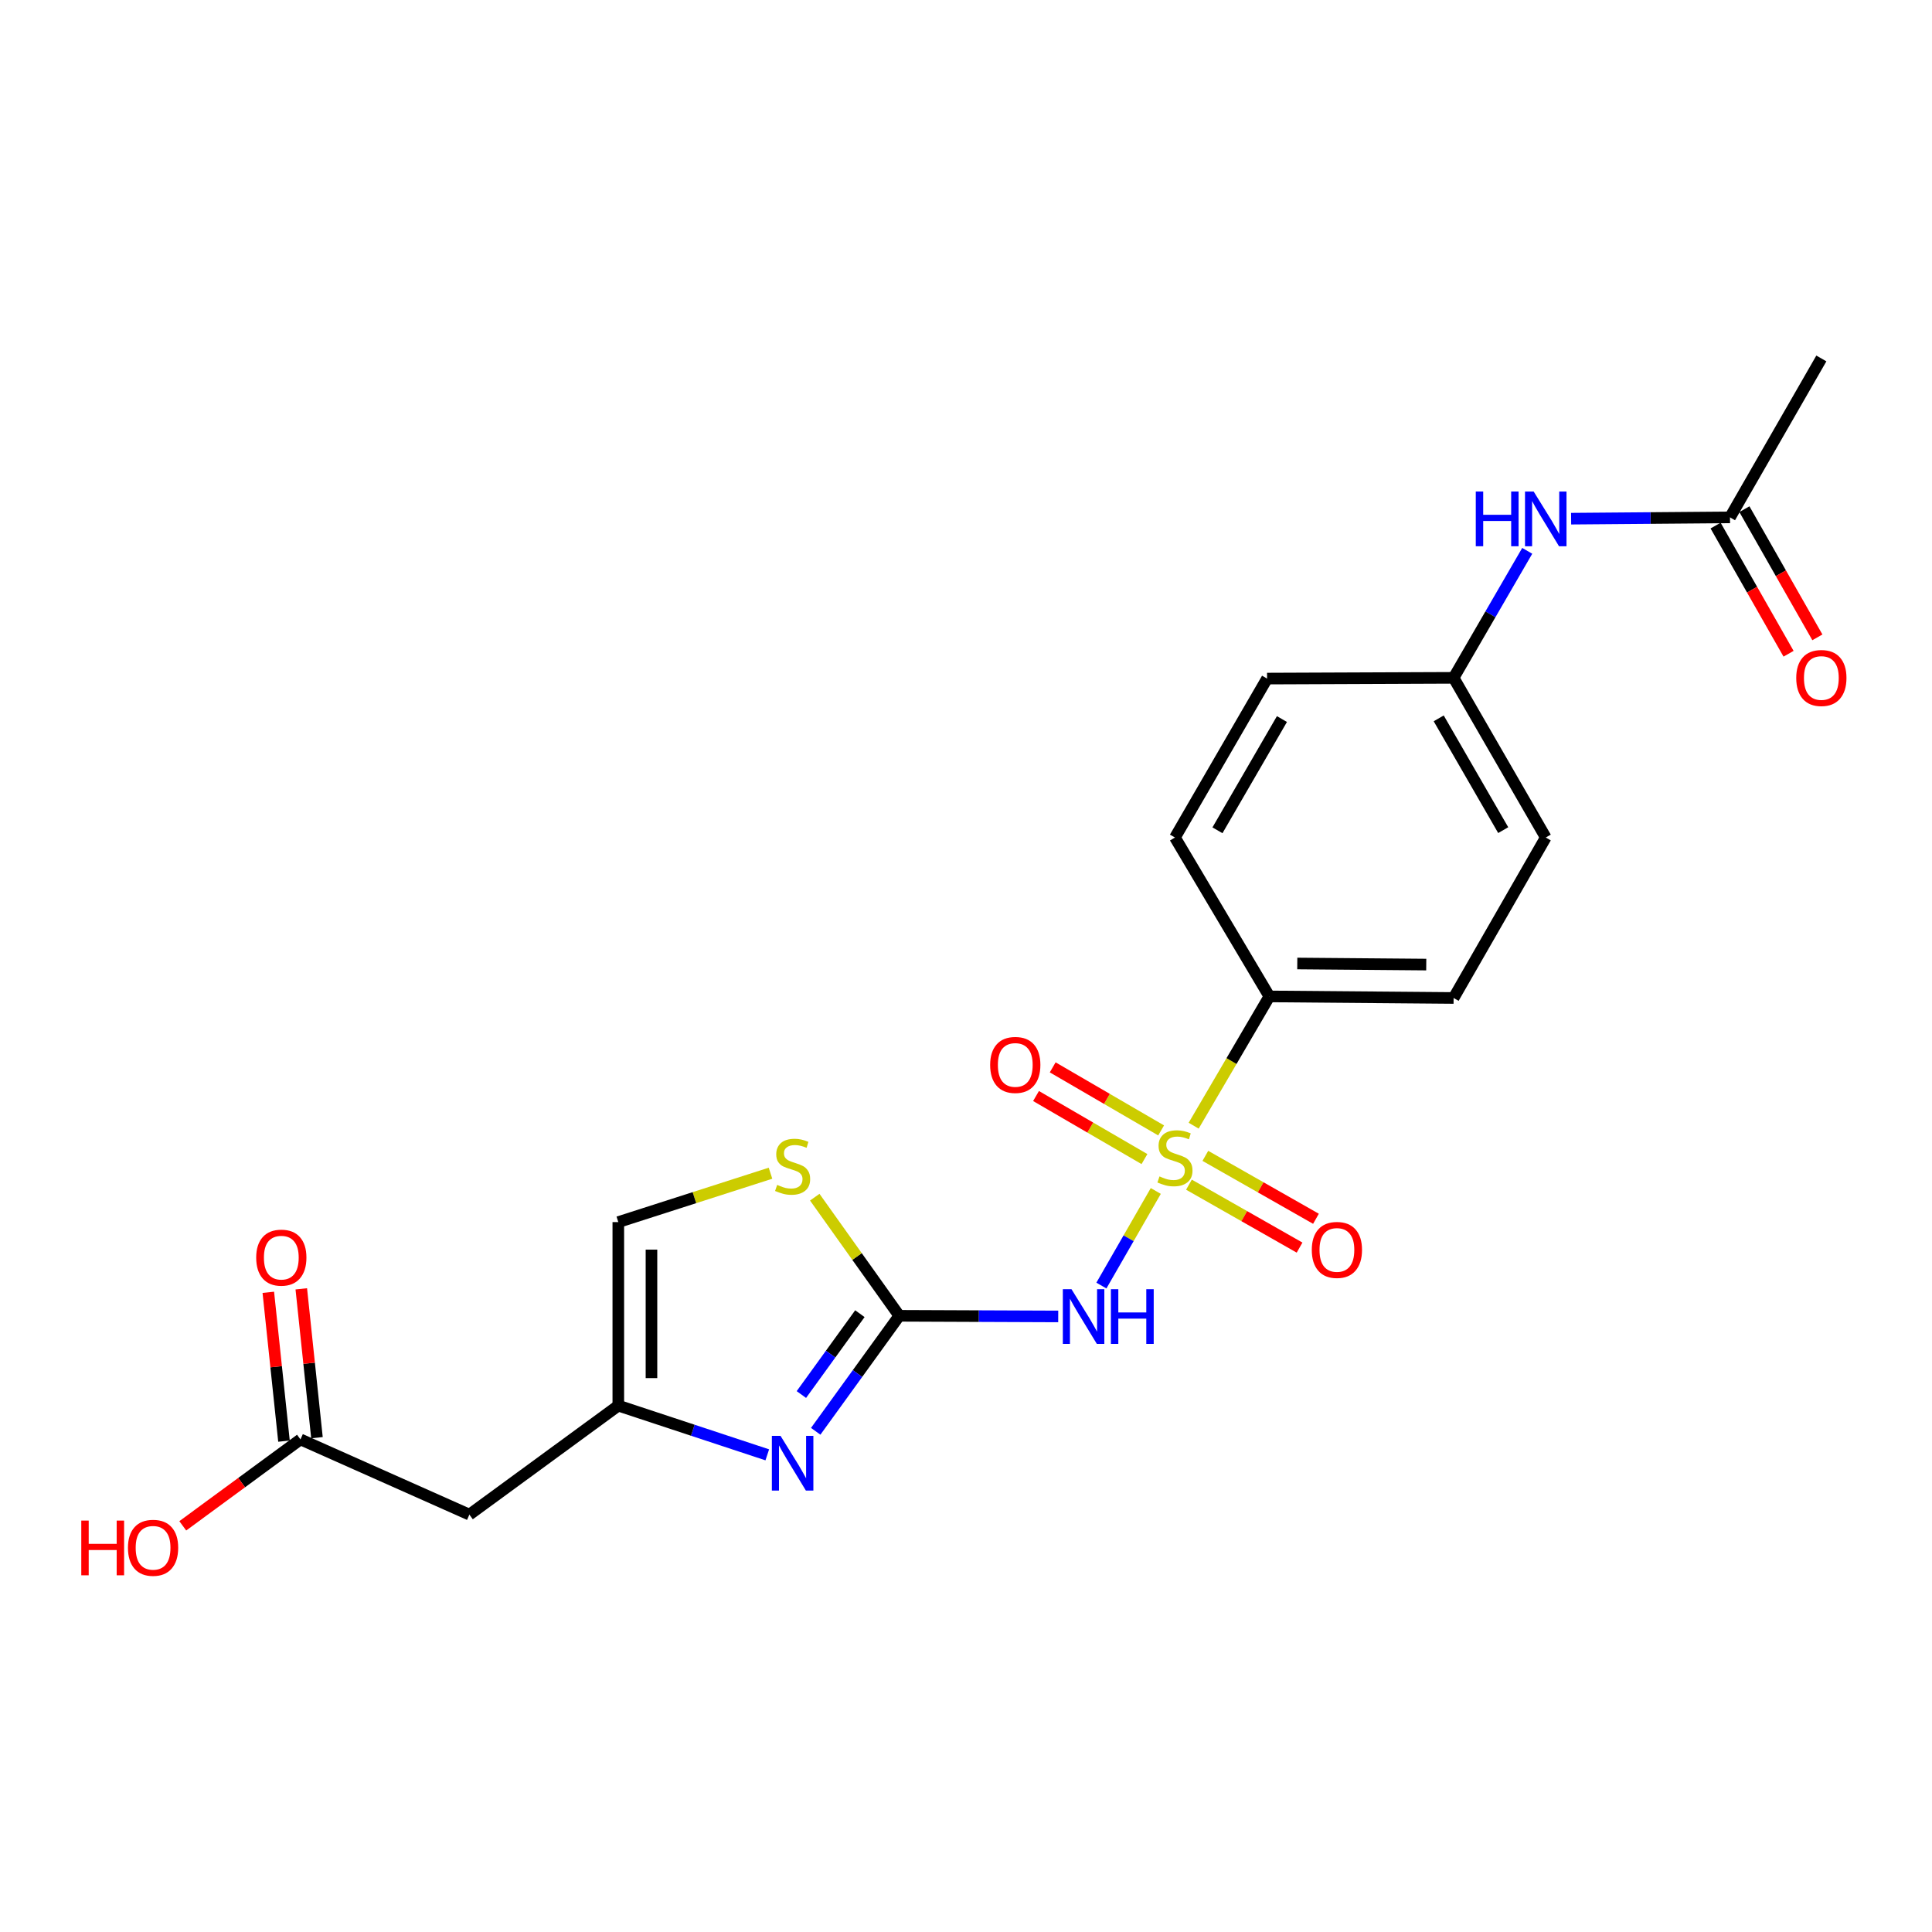 <?xml version='1.0' encoding='iso-8859-1'?>
<svg version='1.1' baseProfile='full'
              xmlns='http://www.w3.org/2000/svg'
                      xmlns:rdkit='http://www.rdkit.org/xml'
                      xmlns:xlink='http://www.w3.org/1999/xlink'
                  xml:space='preserve'
width='1000px' height='1000px' viewBox='0 0 1000 1000'>
<!-- END OF HEADER -->
<rect style='opacity:1.0;fill:#FFFFFF;stroke:none' width='1000' height='1000' x='0' y='0'> </rect>
<path class='bond-0' d='M 598.235,616.443 L 584.157,640.925' style='fill:none;fill-rule:evenodd;stroke:#CCCC00;stroke-width:6px;stroke-linecap:butt;stroke-linejoin:miter;stroke-opacity:1' />
<path class='bond-0' d='M 584.157,640.925 L 570.079,665.407' style='fill:none;fill-rule:evenodd;stroke:#0000FF;stroke-width:6px;stroke-linecap:butt;stroke-linejoin:miter;stroke-opacity:1' />
<path class='bond-5' d='M 617.84,582.653 L 637.431,549.2' style='fill:none;fill-rule:evenodd;stroke:#CCCC00;stroke-width:6px;stroke-linecap:butt;stroke-linejoin:miter;stroke-opacity:1' />
<path class='bond-5' d='M 637.431,549.2 L 657.023,515.747' style='fill:none;fill-rule:evenodd;stroke:#000000;stroke-width:6px;stroke-linecap:butt;stroke-linejoin:miter;stroke-opacity:1' />
<path class='bond-8' d='M 615.402,613.187 L 644.029,629.472' style='fill:none;fill-rule:evenodd;stroke:#CCCC00;stroke-width:6px;stroke-linecap:butt;stroke-linejoin:miter;stroke-opacity:1' />
<path class='bond-8' d='M 644.029,629.472 L 672.655,645.757' style='fill:none;fill-rule:evenodd;stroke:#FF0000;stroke-width:6px;stroke-linecap:butt;stroke-linejoin:miter;stroke-opacity:1' />
<path class='bond-8' d='M 623.889,598.268 L 652.516,614.553' style='fill:none;fill-rule:evenodd;stroke:#CCCC00;stroke-width:6px;stroke-linecap:butt;stroke-linejoin:miter;stroke-opacity:1' />
<path class='bond-8' d='M 652.516,614.553 L 681.142,630.838' style='fill:none;fill-rule:evenodd;stroke:#FF0000;stroke-width:6px;stroke-linecap:butt;stroke-linejoin:miter;stroke-opacity:1' />
<path class='bond-9' d='M 600.999,585.101 L 572.937,568.782' style='fill:none;fill-rule:evenodd;stroke:#CCCC00;stroke-width:6px;stroke-linecap:butt;stroke-linejoin:miter;stroke-opacity:1' />
<path class='bond-9' d='M 572.937,568.782 L 544.876,552.462' style='fill:none;fill-rule:evenodd;stroke:#FF0000;stroke-width:6px;stroke-linecap:butt;stroke-linejoin:miter;stroke-opacity:1' />
<path class='bond-9' d='M 592.37,599.938 L 564.309,583.619' style='fill:none;fill-rule:evenodd;stroke:#CCCC00;stroke-width:6px;stroke-linecap:butt;stroke-linejoin:miter;stroke-opacity:1' />
<path class='bond-9' d='M 564.309,583.619 L 536.247,567.299' style='fill:none;fill-rule:evenodd;stroke:#FF0000;stroke-width:6px;stroke-linecap:butt;stroke-linejoin:miter;stroke-opacity:1' />
<path class='bond-1' d='M 547.735,681.388 L 506.602,681.22' style='fill:none;fill-rule:evenodd;stroke:#0000FF;stroke-width:6px;stroke-linecap:butt;stroke-linejoin:miter;stroke-opacity:1' />
<path class='bond-1' d='M 506.602,681.22 L 465.469,681.051' style='fill:none;fill-rule:evenodd;stroke:#000000;stroke-width:6px;stroke-linecap:butt;stroke-linejoin:miter;stroke-opacity:1' />
<path class='bond-2' d='M 465.469,681.051 L 443.839,710.944' style='fill:none;fill-rule:evenodd;stroke:#000000;stroke-width:6px;stroke-linecap:butt;stroke-linejoin:miter;stroke-opacity:1' />
<path class='bond-2' d='M 443.839,710.944 L 422.209,740.838' style='fill:none;fill-rule:evenodd;stroke:#0000FF;stroke-width:6px;stroke-linecap:butt;stroke-linejoin:miter;stroke-opacity:1' />
<path class='bond-2' d='M 445.074,679.958 L 429.933,700.883' style='fill:none;fill-rule:evenodd;stroke:#000000;stroke-width:6px;stroke-linecap:butt;stroke-linejoin:miter;stroke-opacity:1' />
<path class='bond-2' d='M 429.933,700.883 L 414.792,721.808' style='fill:none;fill-rule:evenodd;stroke:#0000FF;stroke-width:6px;stroke-linecap:butt;stroke-linejoin:miter;stroke-opacity:1' />
<path class='bond-4' d='M 465.469,681.051 L 443.593,650.354' style='fill:none;fill-rule:evenodd;stroke:#000000;stroke-width:6px;stroke-linecap:butt;stroke-linejoin:miter;stroke-opacity:1' />
<path class='bond-4' d='M 443.593,650.354 L 421.718,619.656' style='fill:none;fill-rule:evenodd;stroke:#CCCC00;stroke-width:6px;stroke-linecap:butt;stroke-linejoin:miter;stroke-opacity:1' />
<path class='bond-3' d='M 397.144,753.021 L 358.59,740.288' style='fill:none;fill-rule:evenodd;stroke:#0000FF;stroke-width:6px;stroke-linecap:butt;stroke-linejoin:miter;stroke-opacity:1' />
<path class='bond-3' d='M 358.59,740.288 L 320.036,727.555' style='fill:none;fill-rule:evenodd;stroke:#000000;stroke-width:6px;stroke-linecap:butt;stroke-linejoin:miter;stroke-opacity:1' />
<path class='bond-6' d='M 320.036,727.555 L 242.953,783.965' style='fill:none;fill-rule:evenodd;stroke:#000000;stroke-width:6px;stroke-linecap:butt;stroke-linejoin:miter;stroke-opacity:1' />
<path class='bond-23' d='M 320.036,727.555 L 320.036,632.555' style='fill:none;fill-rule:evenodd;stroke:#000000;stroke-width:6px;stroke-linecap:butt;stroke-linejoin:miter;stroke-opacity:1' />
<path class='bond-23' d='M 337.2,713.305 L 337.2,646.805' style='fill:none;fill-rule:evenodd;stroke:#000000;stroke-width:6px;stroke-linecap:butt;stroke-linejoin:miter;stroke-opacity:1' />
<path class='bond-7' d='M 398.81,607.254 L 359.423,619.904' style='fill:none;fill-rule:evenodd;stroke:#CCCC00;stroke-width:6px;stroke-linecap:butt;stroke-linejoin:miter;stroke-opacity:1' />
<path class='bond-7' d='M 359.423,619.904 L 320.036,632.555' style='fill:none;fill-rule:evenodd;stroke:#000000;stroke-width:6px;stroke-linecap:butt;stroke-linejoin:miter;stroke-opacity:1' />
<path class='bond-15' d='M 657.023,515.747 L 752.385,516.548' style='fill:none;fill-rule:evenodd;stroke:#000000;stroke-width:6px;stroke-linecap:butt;stroke-linejoin:miter;stroke-opacity:1' />
<path class='bond-15' d='M 671.471,498.705 L 738.225,499.265' style='fill:none;fill-rule:evenodd;stroke:#000000;stroke-width:6px;stroke-linecap:butt;stroke-linejoin:miter;stroke-opacity:1' />
<path class='bond-16' d='M 657.023,515.747 L 608.155,433.496' style='fill:none;fill-rule:evenodd;stroke:#000000;stroke-width:6px;stroke-linecap:butt;stroke-linejoin:miter;stroke-opacity:1' />
<path class='bond-10' d='M 242.953,783.965 L 155.524,745.033' style='fill:none;fill-rule:evenodd;stroke:#000000;stroke-width:6px;stroke-linecap:butt;stroke-linejoin:miter;stroke-opacity:1' />
<path class='bond-13' d='M 164.059,744.134 L 160.002,705.617' style='fill:none;fill-rule:evenodd;stroke:#000000;stroke-width:6px;stroke-linecap:butt;stroke-linejoin:miter;stroke-opacity:1' />
<path class='bond-13' d='M 160.002,705.617 L 155.946,667.1' style='fill:none;fill-rule:evenodd;stroke:#FF0000;stroke-width:6px;stroke-linecap:butt;stroke-linejoin:miter;stroke-opacity:1' />
<path class='bond-13' d='M 146.99,745.932 L 142.933,707.415' style='fill:none;fill-rule:evenodd;stroke:#000000;stroke-width:6px;stroke-linecap:butt;stroke-linejoin:miter;stroke-opacity:1' />
<path class='bond-13' d='M 142.933,707.415 L 138.877,668.898' style='fill:none;fill-rule:evenodd;stroke:#FF0000;stroke-width:6px;stroke-linecap:butt;stroke-linejoin:miter;stroke-opacity:1' />
<path class='bond-18' d='M 155.524,745.033 L 125.061,767.401' style='fill:none;fill-rule:evenodd;stroke:#000000;stroke-width:6px;stroke-linecap:butt;stroke-linejoin:miter;stroke-opacity:1' />
<path class='bond-18' d='M 125.061,767.401 L 94.599,789.769' style='fill:none;fill-rule:evenodd;stroke:#FF0000;stroke-width:6px;stroke-linecap:butt;stroke-linejoin:miter;stroke-opacity:1' />
<path class='bond-11' d='M 895.443,267.792 L 854.324,268.129' style='fill:none;fill-rule:evenodd;stroke:#000000;stroke-width:6px;stroke-linecap:butt;stroke-linejoin:miter;stroke-opacity:1' />
<path class='bond-11' d='M 854.324,268.129 L 813.205,268.466' style='fill:none;fill-rule:evenodd;stroke:#0000FF;stroke-width:6px;stroke-linecap:butt;stroke-linejoin:miter;stroke-opacity:1' />
<path class='bond-14' d='M 887.985,272.038 L 906.872,305.209' style='fill:none;fill-rule:evenodd;stroke:#000000;stroke-width:6px;stroke-linecap:butt;stroke-linejoin:miter;stroke-opacity:1' />
<path class='bond-14' d='M 906.872,305.209 L 925.758,338.381' style='fill:none;fill-rule:evenodd;stroke:#FF0000;stroke-width:6px;stroke-linecap:butt;stroke-linejoin:miter;stroke-opacity:1' />
<path class='bond-14' d='M 902.901,263.546 L 921.787,296.717' style='fill:none;fill-rule:evenodd;stroke:#000000;stroke-width:6px;stroke-linecap:butt;stroke-linejoin:miter;stroke-opacity:1' />
<path class='bond-14' d='M 921.787,296.717 L 940.673,329.889' style='fill:none;fill-rule:evenodd;stroke:#FF0000;stroke-width:6px;stroke-linecap:butt;stroke-linejoin:miter;stroke-opacity:1' />
<path class='bond-21' d='M 895.443,267.792 L 942.729,185.531' style='fill:none;fill-rule:evenodd;stroke:#000000;stroke-width:6px;stroke-linecap:butt;stroke-linejoin:miter;stroke-opacity:1' />
<path class='bond-12' d='M 790.493,285.111 L 771.439,317.978' style='fill:none;fill-rule:evenodd;stroke:#0000FF;stroke-width:6px;stroke-linecap:butt;stroke-linejoin:miter;stroke-opacity:1' />
<path class='bond-12' d='M 771.439,317.978 L 752.385,350.844' style='fill:none;fill-rule:evenodd;stroke:#000000;stroke-width:6px;stroke-linecap:butt;stroke-linejoin:miter;stroke-opacity:1' />
<path class='bond-19' d='M 752.385,516.548 L 800.081,433.496' style='fill:none;fill-rule:evenodd;stroke:#000000;stroke-width:6px;stroke-linecap:butt;stroke-linejoin:miter;stroke-opacity:1' />
<path class='bond-20' d='M 608.155,433.496 L 655.831,351.235' style='fill:none;fill-rule:evenodd;stroke:#000000;stroke-width:6px;stroke-linecap:butt;stroke-linejoin:miter;stroke-opacity:1' />
<path class='bond-20' d='M 630.156,429.763 L 663.529,372.181' style='fill:none;fill-rule:evenodd;stroke:#000000;stroke-width:6px;stroke-linecap:butt;stroke-linejoin:miter;stroke-opacity:1' />
<path class='bond-17' d='M 752.385,350.844 L 655.831,351.235' style='fill:none;fill-rule:evenodd;stroke:#000000;stroke-width:6px;stroke-linecap:butt;stroke-linejoin:miter;stroke-opacity:1' />
<path class='bond-22' d='M 752.385,350.844 L 800.081,433.496' style='fill:none;fill-rule:evenodd;stroke:#000000;stroke-width:6px;stroke-linecap:butt;stroke-linejoin:miter;stroke-opacity:1' />
<path class='bond-22' d='M 744.674,371.82 L 778.061,429.677' style='fill:none;fill-rule:evenodd;stroke:#000000;stroke-width:6px;stroke-linecap:butt;stroke-linejoin:miter;stroke-opacity:1' />
<path  class='atom-0' d='M 600.155 608.911
Q 600.475 609.031, 601.795 609.591
Q 603.115 610.151, 604.555 610.511
Q 606.035 610.831, 607.475 610.831
Q 610.155 610.831, 611.715 609.551
Q 613.275 608.231, 613.275 605.951
Q 613.275 604.391, 612.475 603.431
Q 611.715 602.471, 610.515 601.951
Q 609.315 601.431, 607.315 600.831
Q 604.795 600.071, 603.275 599.351
Q 601.795 598.631, 600.715 597.111
Q 599.675 595.591, 599.675 593.031
Q 599.675 589.471, 602.075 587.271
Q 604.515 585.071, 609.315 585.071
Q 612.595 585.071, 616.315 586.631
L 615.395 589.711
Q 611.995 588.311, 609.435 588.311
Q 606.675 588.311, 605.155 589.471
Q 603.635 590.591, 603.675 592.551
Q 603.675 594.071, 604.435 594.991
Q 605.235 595.911, 606.355 596.431
Q 607.515 596.951, 609.435 597.551
Q 611.995 598.351, 613.515 599.151
Q 615.035 599.951, 616.115 601.591
Q 617.235 603.191, 617.235 605.951
Q 617.235 609.871, 614.595 611.991
Q 611.995 614.071, 607.635 614.071
Q 605.115 614.071, 603.195 613.511
Q 601.315 612.991, 599.075 612.071
L 600.155 608.911
' fill='#CCCC00'/>
<path  class='atom-1' d='M 554.6 667.282
L 563.88 682.282
Q 564.8 683.762, 566.28 686.442
Q 567.76 689.122, 567.84 689.282
L 567.84 667.282
L 571.6 667.282
L 571.6 695.602
L 567.72 695.602
L 557.76 679.202
Q 556.6 677.282, 555.36 675.082
Q 554.16 672.882, 553.8 672.202
L 553.8 695.602
L 550.12 695.602
L 550.12 667.282
L 554.6 667.282
' fill='#0000FF'/>
<path  class='atom-1' d='M 575 667.282
L 578.84 667.282
L 578.84 679.322
L 593.32 679.322
L 593.32 667.282
L 597.16 667.282
L 597.16 695.602
L 593.32 695.602
L 593.32 682.522
L 578.84 682.522
L 578.84 695.602
L 575 695.602
L 575 667.282
' fill='#0000FF'/>
<path  class='atom-3' d='M 403.999 743.192
L 413.279 758.192
Q 414.199 759.672, 415.679 762.352
Q 417.159 765.032, 417.239 765.192
L 417.239 743.192
L 420.999 743.192
L 420.999 771.512
L 417.119 771.512
L 407.159 755.112
Q 405.999 753.192, 404.759 750.992
Q 403.559 748.792, 403.199 748.112
L 403.199 771.512
L 399.519 771.512
L 399.519 743.192
L 403.999 743.192
' fill='#0000FF'/>
<path  class='atom-5' d='M 402.259 613.297
Q 402.579 613.417, 403.899 613.977
Q 405.219 614.537, 406.659 614.897
Q 408.139 615.217, 409.579 615.217
Q 412.259 615.217, 413.819 613.937
Q 415.379 612.617, 415.379 610.337
Q 415.379 608.777, 414.579 607.817
Q 413.819 606.857, 412.619 606.337
Q 411.419 605.817, 409.419 605.217
Q 406.899 604.457, 405.379 603.737
Q 403.899 603.017, 402.819 601.497
Q 401.779 599.977, 401.779 597.417
Q 401.779 593.857, 404.179 591.657
Q 406.619 589.457, 411.419 589.457
Q 414.699 589.457, 418.419 591.017
L 417.499 594.097
Q 414.099 592.697, 411.539 592.697
Q 408.779 592.697, 407.259 593.857
Q 405.739 594.977, 405.779 596.937
Q 405.779 598.457, 406.539 599.377
Q 407.339 600.297, 408.459 600.817
Q 409.619 601.337, 411.539 601.937
Q 414.099 602.737, 415.619 603.537
Q 417.139 604.337, 418.219 605.977
Q 419.339 607.577, 419.339 610.337
Q 419.339 614.257, 416.699 616.377
Q 414.099 618.457, 409.739 618.457
Q 407.219 618.457, 405.299 617.897
Q 403.419 617.377, 401.179 616.457
L 402.259 613.297
' fill='#CCCC00'/>
<path  class='atom-9' d='M 678.979 646.957
Q 678.979 640.157, 682.339 636.357
Q 685.699 632.557, 691.979 632.557
Q 698.259 632.557, 701.619 636.357
Q 704.979 640.157, 704.979 646.957
Q 704.979 653.837, 701.579 657.757
Q 698.179 661.637, 691.979 661.637
Q 685.739 661.637, 682.339 657.757
Q 678.979 653.877, 678.979 646.957
M 691.979 658.437
Q 696.299 658.437, 698.619 655.557
Q 700.979 652.637, 700.979 646.957
Q 700.979 641.397, 698.619 638.597
Q 696.299 635.757, 691.979 635.757
Q 687.659 635.757, 685.299 638.557
Q 682.979 641.357, 682.979 646.957
Q 682.979 652.677, 685.299 655.557
Q 687.659 658.437, 691.979 658.437
' fill='#FF0000'/>
<path  class='atom-10' d='M 512.503 551.203
Q 512.503 544.403, 515.863 540.603
Q 519.223 536.803, 525.503 536.803
Q 531.783 536.803, 535.143 540.603
Q 538.503 544.403, 538.503 551.203
Q 538.503 558.083, 535.103 562.003
Q 531.703 565.883, 525.503 565.883
Q 519.263 565.883, 515.863 562.003
Q 512.503 558.123, 512.503 551.203
M 525.503 562.683
Q 529.823 562.683, 532.143 559.803
Q 534.503 556.883, 534.503 551.203
Q 534.503 545.643, 532.143 542.843
Q 529.823 540.003, 525.503 540.003
Q 521.183 540.003, 518.823 542.803
Q 516.503 545.603, 516.503 551.203
Q 516.503 556.923, 518.823 559.803
Q 521.183 562.683, 525.503 562.683
' fill='#FF0000'/>
<path  class='atom-13' d='M 763.861 254.414
L 767.701 254.414
L 767.701 266.454
L 782.181 266.454
L 782.181 254.414
L 786.021 254.414
L 786.021 282.734
L 782.181 282.734
L 782.181 269.654
L 767.701 269.654
L 767.701 282.734
L 763.861 282.734
L 763.861 254.414
' fill='#0000FF'/>
<path  class='atom-13' d='M 793.821 254.414
L 803.101 269.414
Q 804.021 270.894, 805.501 273.574
Q 806.981 276.254, 807.061 276.414
L 807.061 254.414
L 810.821 254.414
L 810.821 282.734
L 806.941 282.734
L 796.981 266.334
Q 795.821 264.414, 794.581 262.214
Q 793.381 260.014, 793.021 259.334
L 793.021 282.734
L 789.341 282.734
L 789.341 254.414
L 793.821 254.414
' fill='#0000FF'/>
<path  class='atom-14' d='M 132.607 650.952
Q 132.607 644.152, 135.967 640.352
Q 139.327 636.552, 145.607 636.552
Q 151.887 636.552, 155.247 640.352
Q 158.607 644.152, 158.607 650.952
Q 158.607 657.832, 155.207 661.752
Q 151.807 665.632, 145.607 665.632
Q 139.367 665.632, 135.967 661.752
Q 132.607 657.872, 132.607 650.952
M 145.607 662.432
Q 149.927 662.432, 152.247 659.552
Q 154.607 656.632, 154.607 650.952
Q 154.607 645.392, 152.247 642.592
Q 149.927 639.752, 145.607 639.752
Q 141.287 639.752, 138.927 642.552
Q 136.607 645.352, 136.607 650.952
Q 136.607 656.672, 138.927 659.552
Q 141.287 662.432, 145.607 662.432
' fill='#FF0000'/>
<path  class='atom-15' d='M 929.729 350.924
Q 929.729 344.124, 933.089 340.324
Q 936.449 336.524, 942.729 336.524
Q 949.009 336.524, 952.369 340.324
Q 955.729 344.124, 955.729 350.924
Q 955.729 357.804, 952.329 361.724
Q 948.929 365.604, 942.729 365.604
Q 936.489 365.604, 933.089 361.724
Q 929.729 357.844, 929.729 350.924
M 942.729 362.404
Q 947.049 362.404, 949.369 359.524
Q 951.729 356.604, 951.729 350.924
Q 951.729 345.364, 949.369 342.564
Q 947.049 339.724, 942.729 339.724
Q 938.409 339.724, 936.049 342.524
Q 933.729 345.324, 933.729 350.924
Q 933.729 356.644, 936.049 359.524
Q 938.409 362.404, 942.729 362.404
' fill='#FF0000'/>
<path  class='atom-19' d='M 42.072 787.053
L 45.912 787.053
L 45.912 799.093
L 60.392 799.093
L 60.392 787.053
L 64.232 787.053
L 64.232 815.373
L 60.392 815.373
L 60.392 802.293
L 45.912 802.293
L 45.912 815.373
L 42.072 815.373
L 42.072 787.053
' fill='#FF0000'/>
<path  class='atom-19' d='M 66.232 801.133
Q 66.232 794.333, 69.592 790.533
Q 72.952 786.733, 79.232 786.733
Q 85.512 786.733, 88.872 790.533
Q 92.232 794.333, 92.232 801.133
Q 92.232 808.013, 88.832 811.933
Q 85.432 815.813, 79.232 815.813
Q 72.992 815.813, 69.592 811.933
Q 66.232 808.053, 66.232 801.133
M 79.232 812.613
Q 83.552 812.613, 85.872 809.733
Q 88.232 806.813, 88.232 801.133
Q 88.232 795.573, 85.872 792.773
Q 83.552 789.933, 79.232 789.933
Q 74.912 789.933, 72.552 792.733
Q 70.232 795.533, 70.232 801.133
Q 70.232 806.853, 72.552 809.733
Q 74.912 812.613, 79.232 812.613
' fill='#FF0000'/>
</svg>
